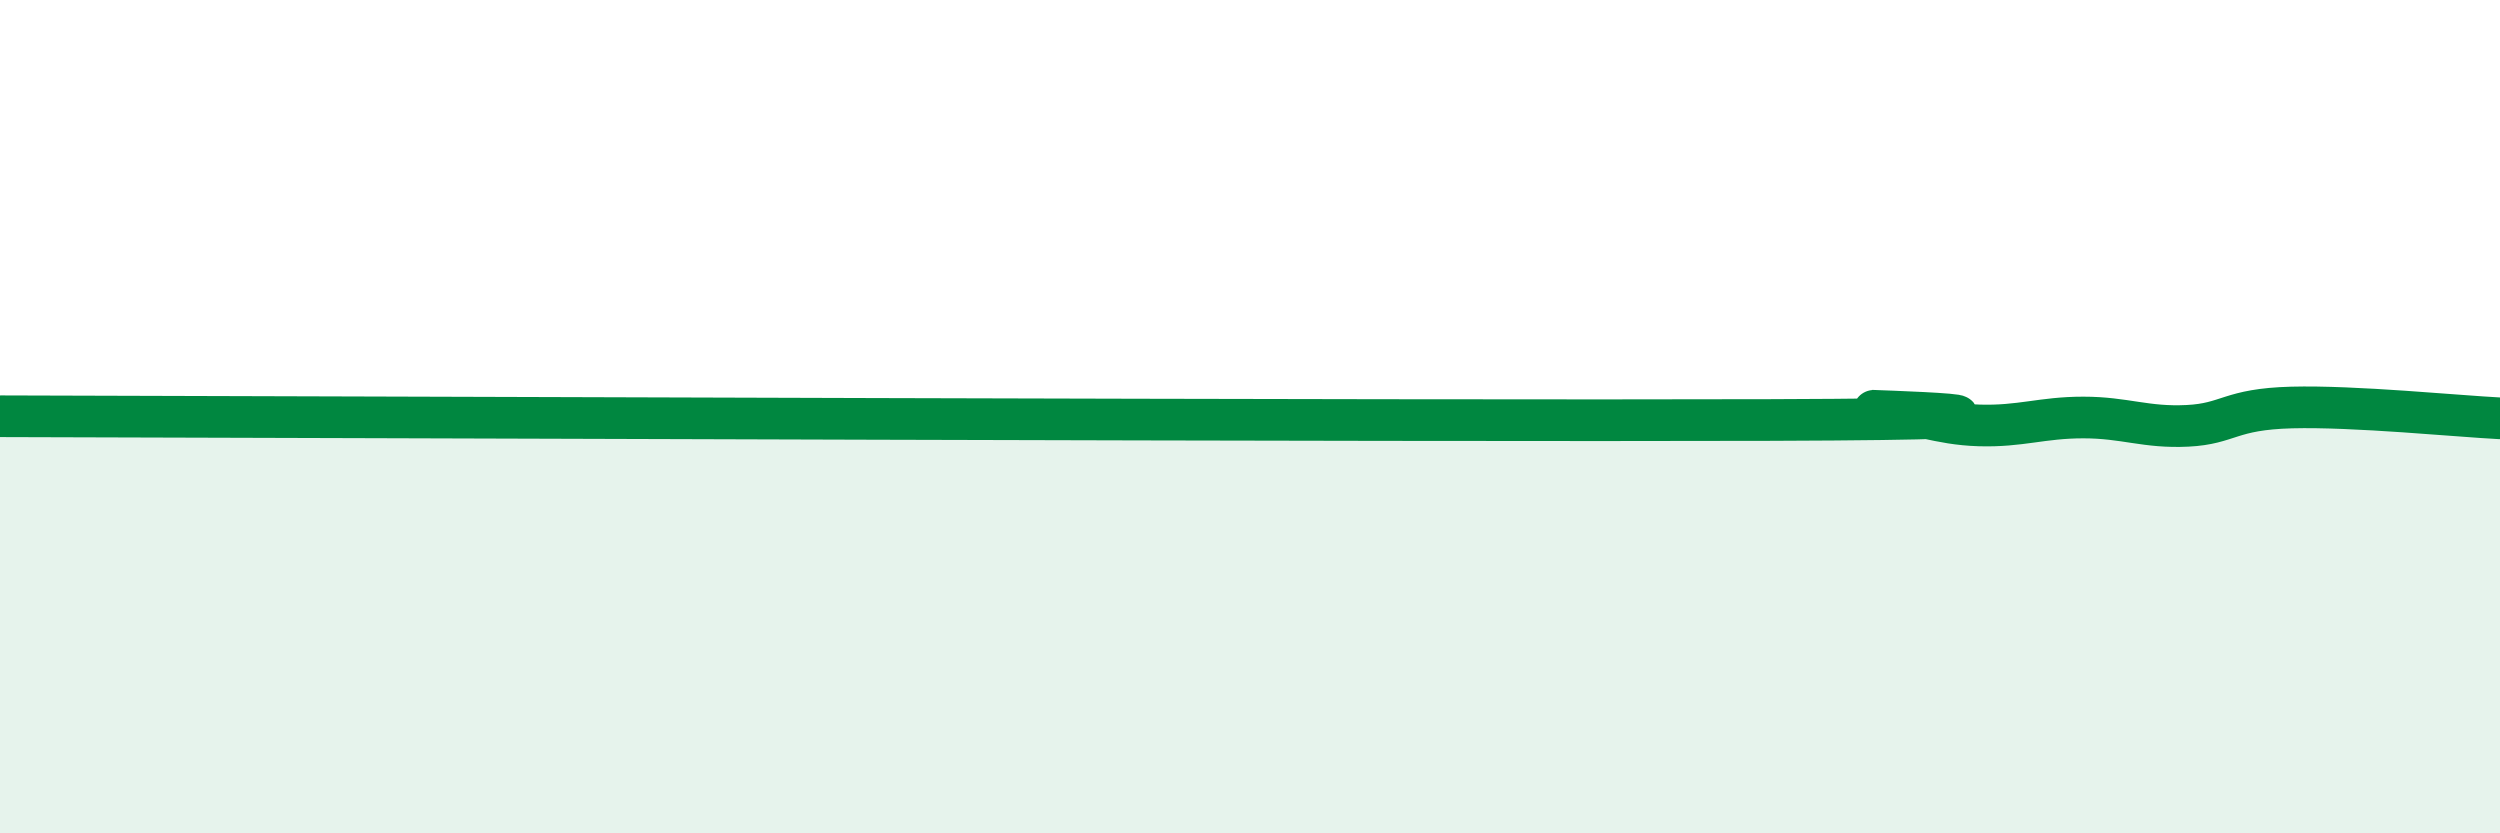
    <svg width="60" height="20" viewBox="0 0 60 20" xmlns="http://www.w3.org/2000/svg">
      <path
        d="M 0,9.99 C 8.5,10.01 33.5,10.11 42.5,10.08 C 51.5,10.05 44,9.83 45,9.86 C 46,9.89 46.5,10.18 47.5,10.21 C 48.5,10.24 49,10.02 50,10.02 C 51,10.02 51.5,10.27 52.5,10.22 C 53.5,10.17 53.5,9.82 55,9.78 C 56.5,9.74 59,9.99 60,10.04L60 20L0 20Z"
        fill="#008740"
        opacity="0.1"
        stroke-linecap="round"
        stroke-linejoin="round"
      />
      <path
        d="M 0,9.99 C 8.5,10.01 33.5,10.11 42.5,10.08 C 51.5,10.05 44,9.83 45,9.86 C 46,9.89 46.5,10.18 47.5,10.21 C 48.5,10.24 49,10.02 50,10.02 C 51,10.02 51.5,10.27 52.5,10.22 C 53.5,10.17 53.5,9.82 55,9.78 C 56.5,9.74 59,9.99 60,10.04"
        stroke="#008740"
        stroke-width="1"
        fill="none"
        stroke-linecap="round"
        stroke-linejoin="round"
      />
    </svg>
  